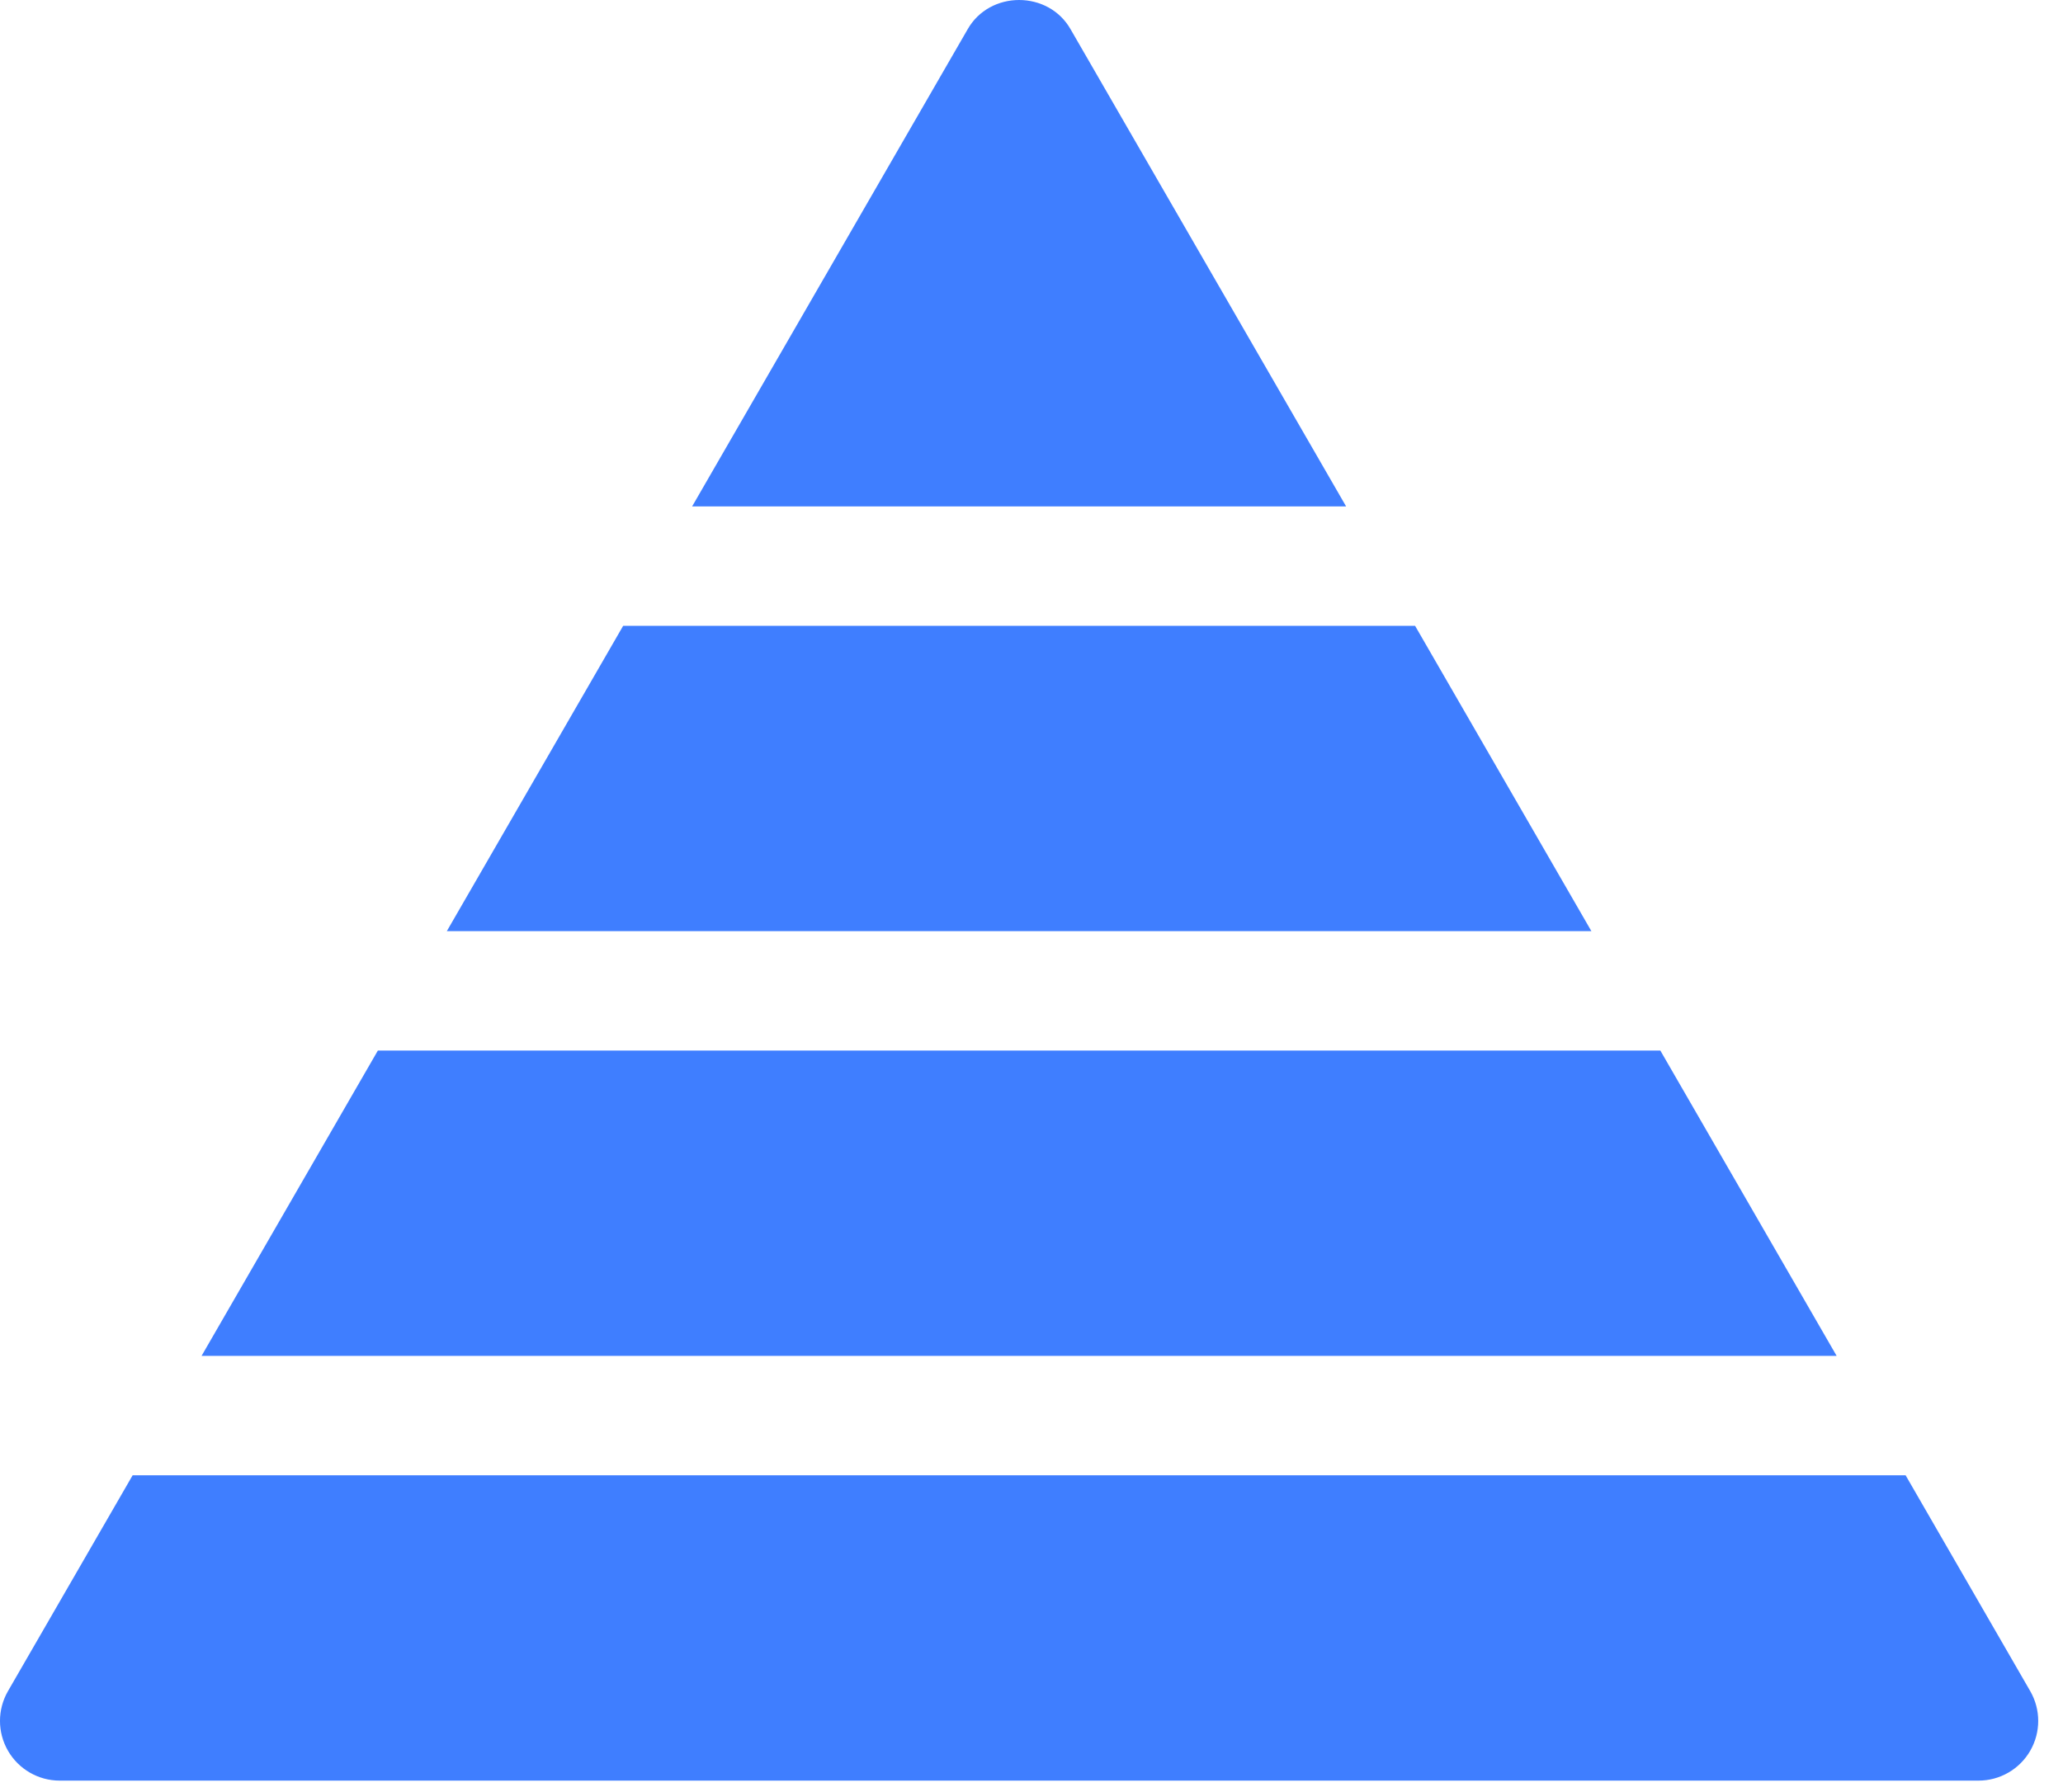 <svg width="61" height="53" viewBox="0 0 61 53" fill="none" xmlns="http://www.w3.org/2000/svg">
<path d="M60.031 50.013L56.346 43.63H3.922L0.236 50.013C-0.079 50.559 -0.079 51.231 0.236 51.777C0.552 52.323 1.134 52.66 1.764 52.66H58.503C59.133 52.66 59.716 52.323 60.031 51.777C60.346 51.231 60.346 50.559 60.031 50.013Z" fill="#3F7EFF"/>
<path d="M49.094 31.069H11.173L5.96 40.099H54.307L49.094 31.069Z" fill="#3F7EFF"/>
<path d="M41.842 18.508H18.426L13.212 27.538H47.055L41.842 18.508Z" fill="#3F7EFF"/>
<path d="M31.662 0.876C31.007 -0.291 29.263 -0.292 28.607 0.874L20.465 14.977H39.803L31.662 0.876Z" fill="#3F7EFF"/>
</svg>
